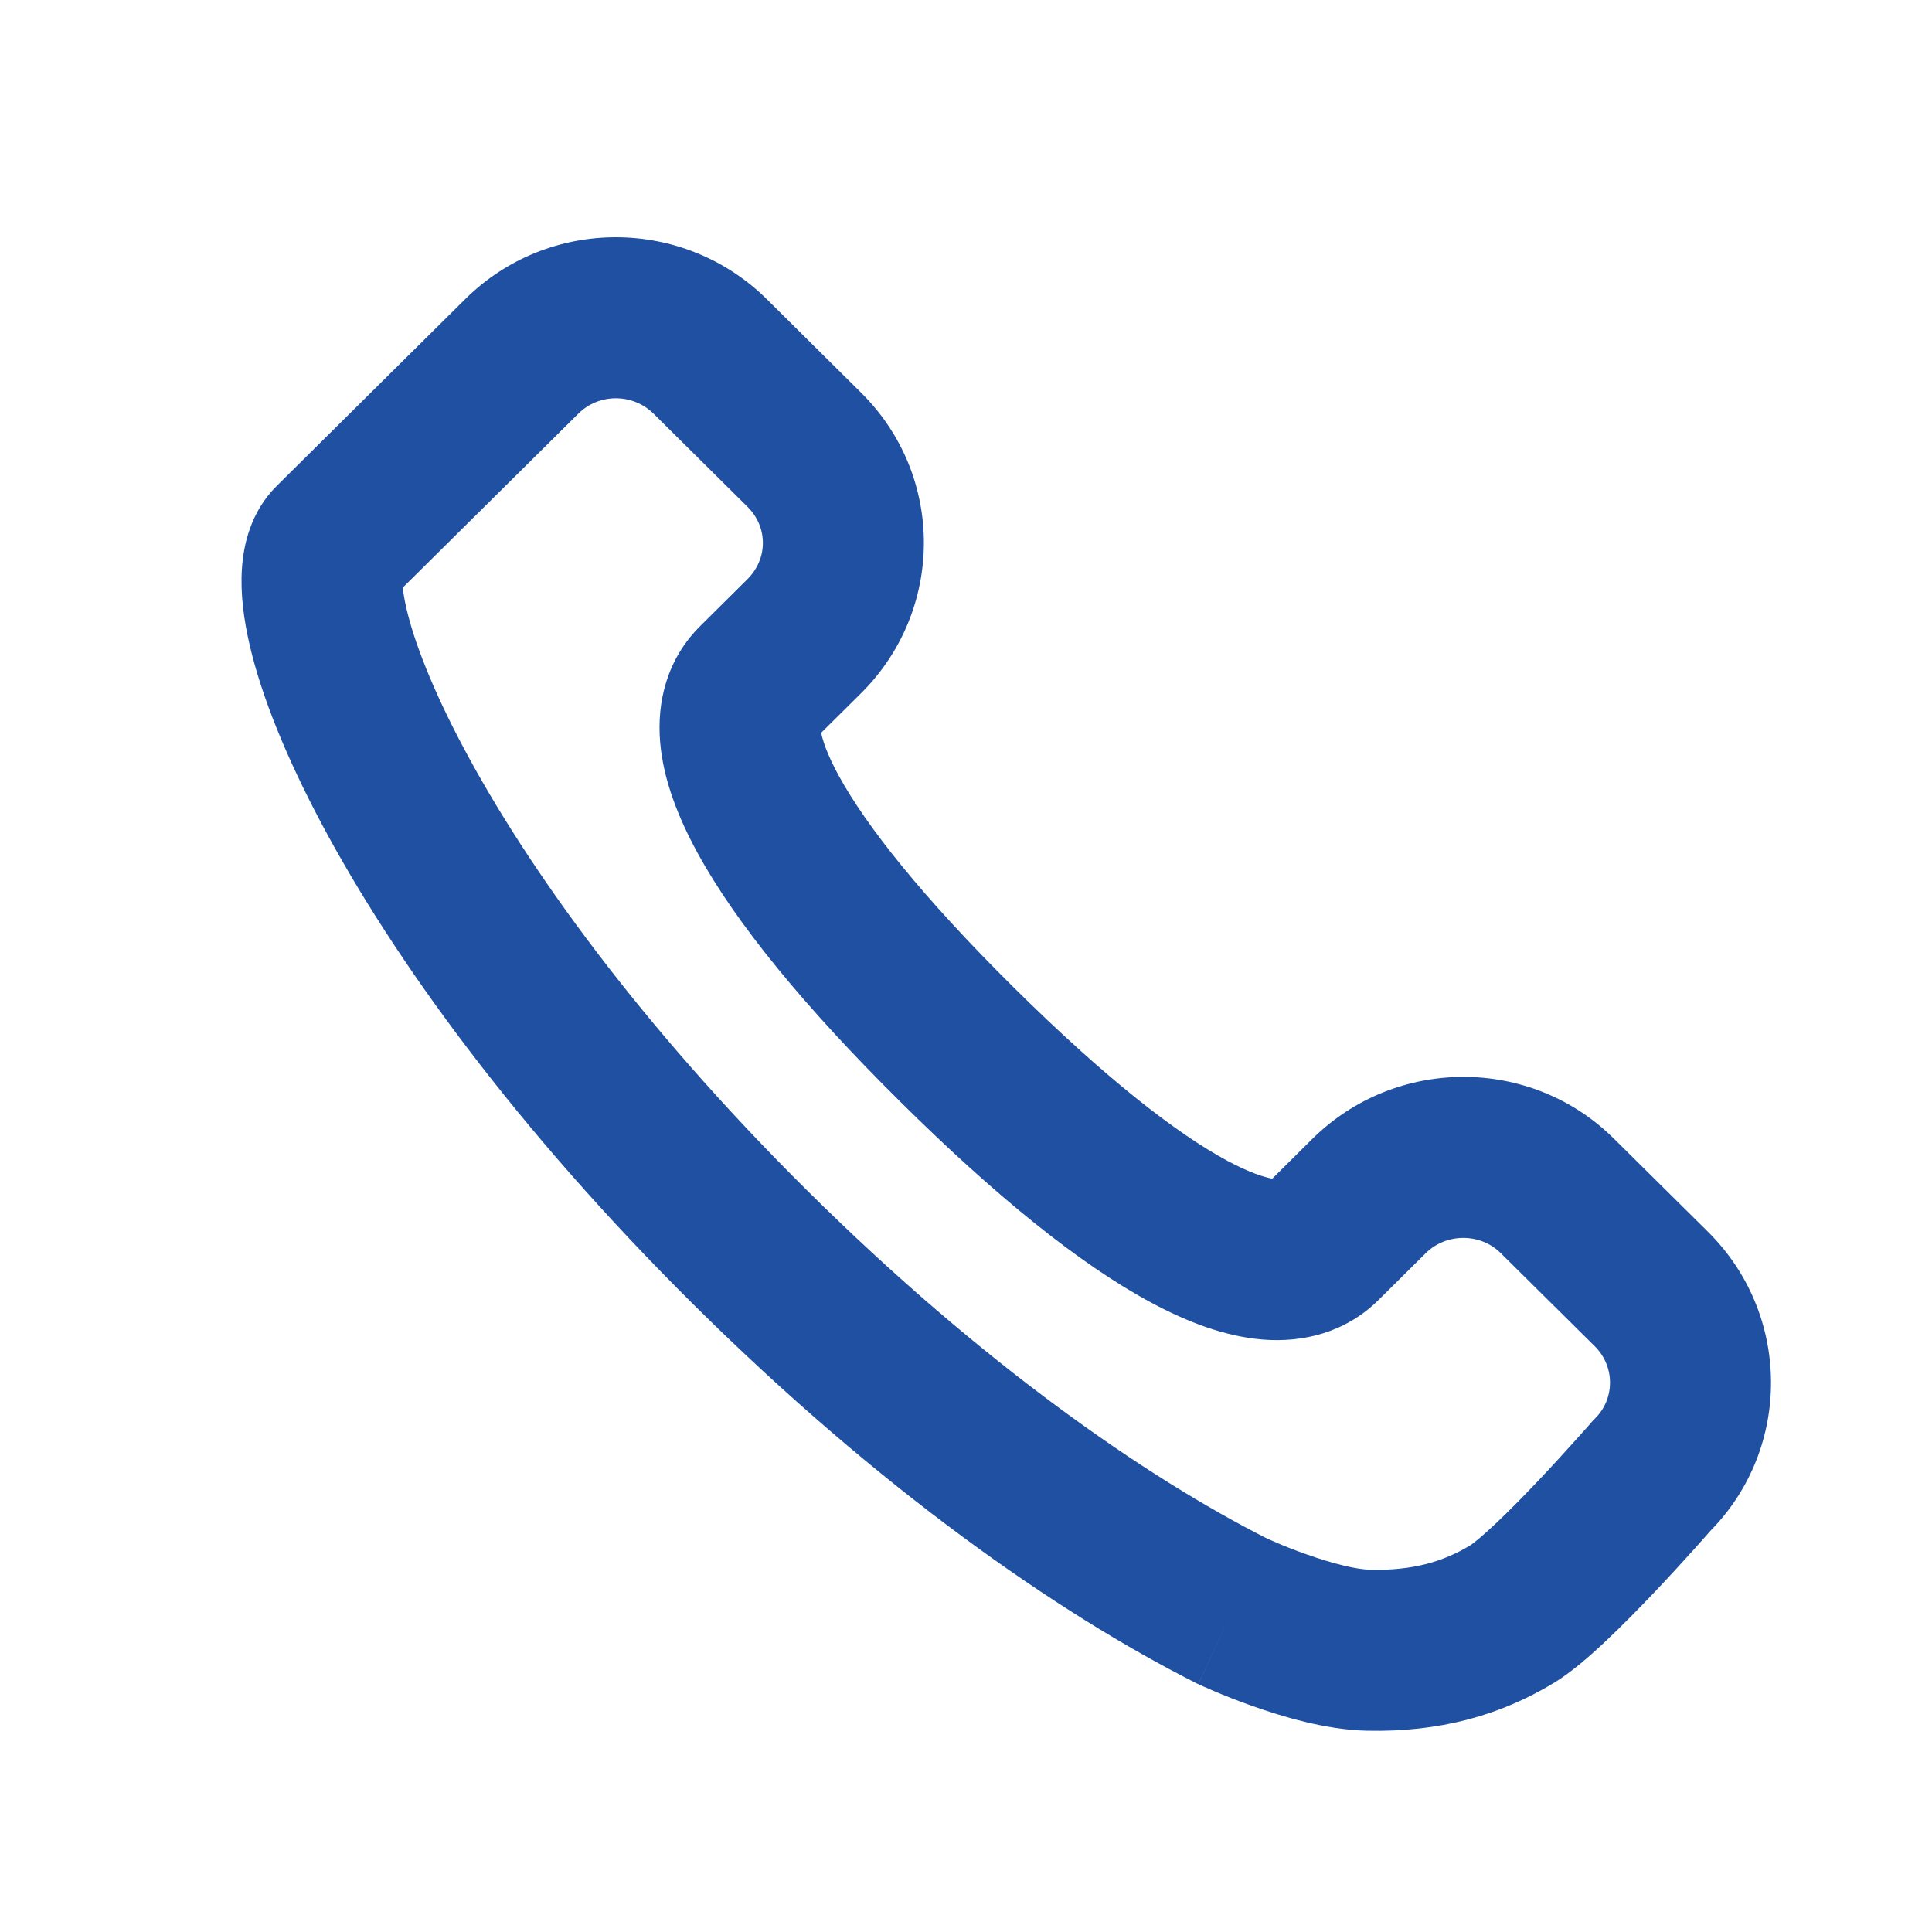 <svg width="32" height="32" viewBox="0 0 32 32" fill="none" xmlns="http://www.w3.org/2000/svg">
<path fill-rule="evenodd" clip-rule="evenodd" d="M7.706 4.954C9.089 3.583 11.324 3.592 12.704 4.959L14.261 6.503C15.659 7.887 15.641 10.116 14.257 11.487L13.601 12.137C13.627 12.266 13.701 12.497 13.892 12.847C14.352 13.689 15.287 14.866 16.79 16.355C18.292 17.843 19.48 18.771 20.332 19.228C20.7 19.425 20.941 19.499 21.073 19.522L21.736 18.864C23.112 17.501 25.349 17.489 26.732 18.86L28.29 20.403C29.664 21.765 29.684 23.974 28.332 25.353L28.284 25.407C28.236 25.462 28.166 25.541 28.081 25.636C27.911 25.825 27.676 26.083 27.418 26.356C27.161 26.626 26.873 26.921 26.599 27.179C26.349 27.415 26.031 27.697 25.731 27.878C24.838 28.417 23.834 28.693 22.637 28.666C21.954 28.651 21.221 28.426 20.75 28.259C20.495 28.169 20.274 28.08 20.116 28.013C20.037 27.98 19.973 27.951 19.927 27.931L19.872 27.906L19.855 27.898L19.848 27.895C19.848 27.895 19.847 27.894 20.411 26.686L19.847 27.894L19.828 27.886L19.811 27.877C17.515 26.718 14.573 24.665 11.505 21.625C8.549 18.696 6.518 15.882 5.328 13.646C4.736 12.534 4.328 11.521 4.134 10.678C4.037 10.26 3.98 9.828 4.007 9.419C4.032 9.035 4.147 8.481 4.584 8.048L7.706 4.954ZM20.99 25.485L21.015 25.496C21.046 25.51 21.093 25.531 21.154 25.556C21.275 25.608 21.446 25.677 21.641 25.745C22.069 25.897 22.463 25.995 22.697 26C23.411 26.016 23.913 25.861 24.353 25.595C24.35 25.597 24.36 25.591 24.386 25.572C24.41 25.554 24.442 25.529 24.482 25.496C24.562 25.43 24.659 25.343 24.77 25.238C24.993 25.029 25.242 24.774 25.481 24.522C25.719 24.271 25.937 24.031 26.097 23.853C26.177 23.765 26.241 23.692 26.286 23.642L26.336 23.585L26.349 23.57L26.351 23.567L26.384 23.53L26.419 23.495C26.748 23.169 26.753 22.634 26.413 22.297L24.855 20.754C24.518 20.421 23.956 20.418 23.613 20.758L22.834 21.531C22.281 22.078 21.572 22.241 20.911 22.187C20.288 22.136 19.663 21.895 19.072 21.578C17.884 20.941 16.48 19.802 14.913 18.249C13.345 16.696 12.195 15.304 11.552 14.124C11.232 13.538 10.986 12.914 10.934 12.291C10.878 11.626 11.046 10.915 11.601 10.366L12.38 9.593C12.721 9.256 12.719 8.729 12.384 8.397L10.827 6.854C10.48 6.51 9.921 6.514 9.583 6.848L6.672 9.732C6.68 9.814 6.697 9.928 6.732 10.078C6.856 10.616 7.154 11.402 7.682 12.393C8.729 14.36 10.588 16.963 13.382 19.731C16.272 22.595 18.982 24.468 20.99 25.485Z" fill="#1F50A1"/>
</svg>

